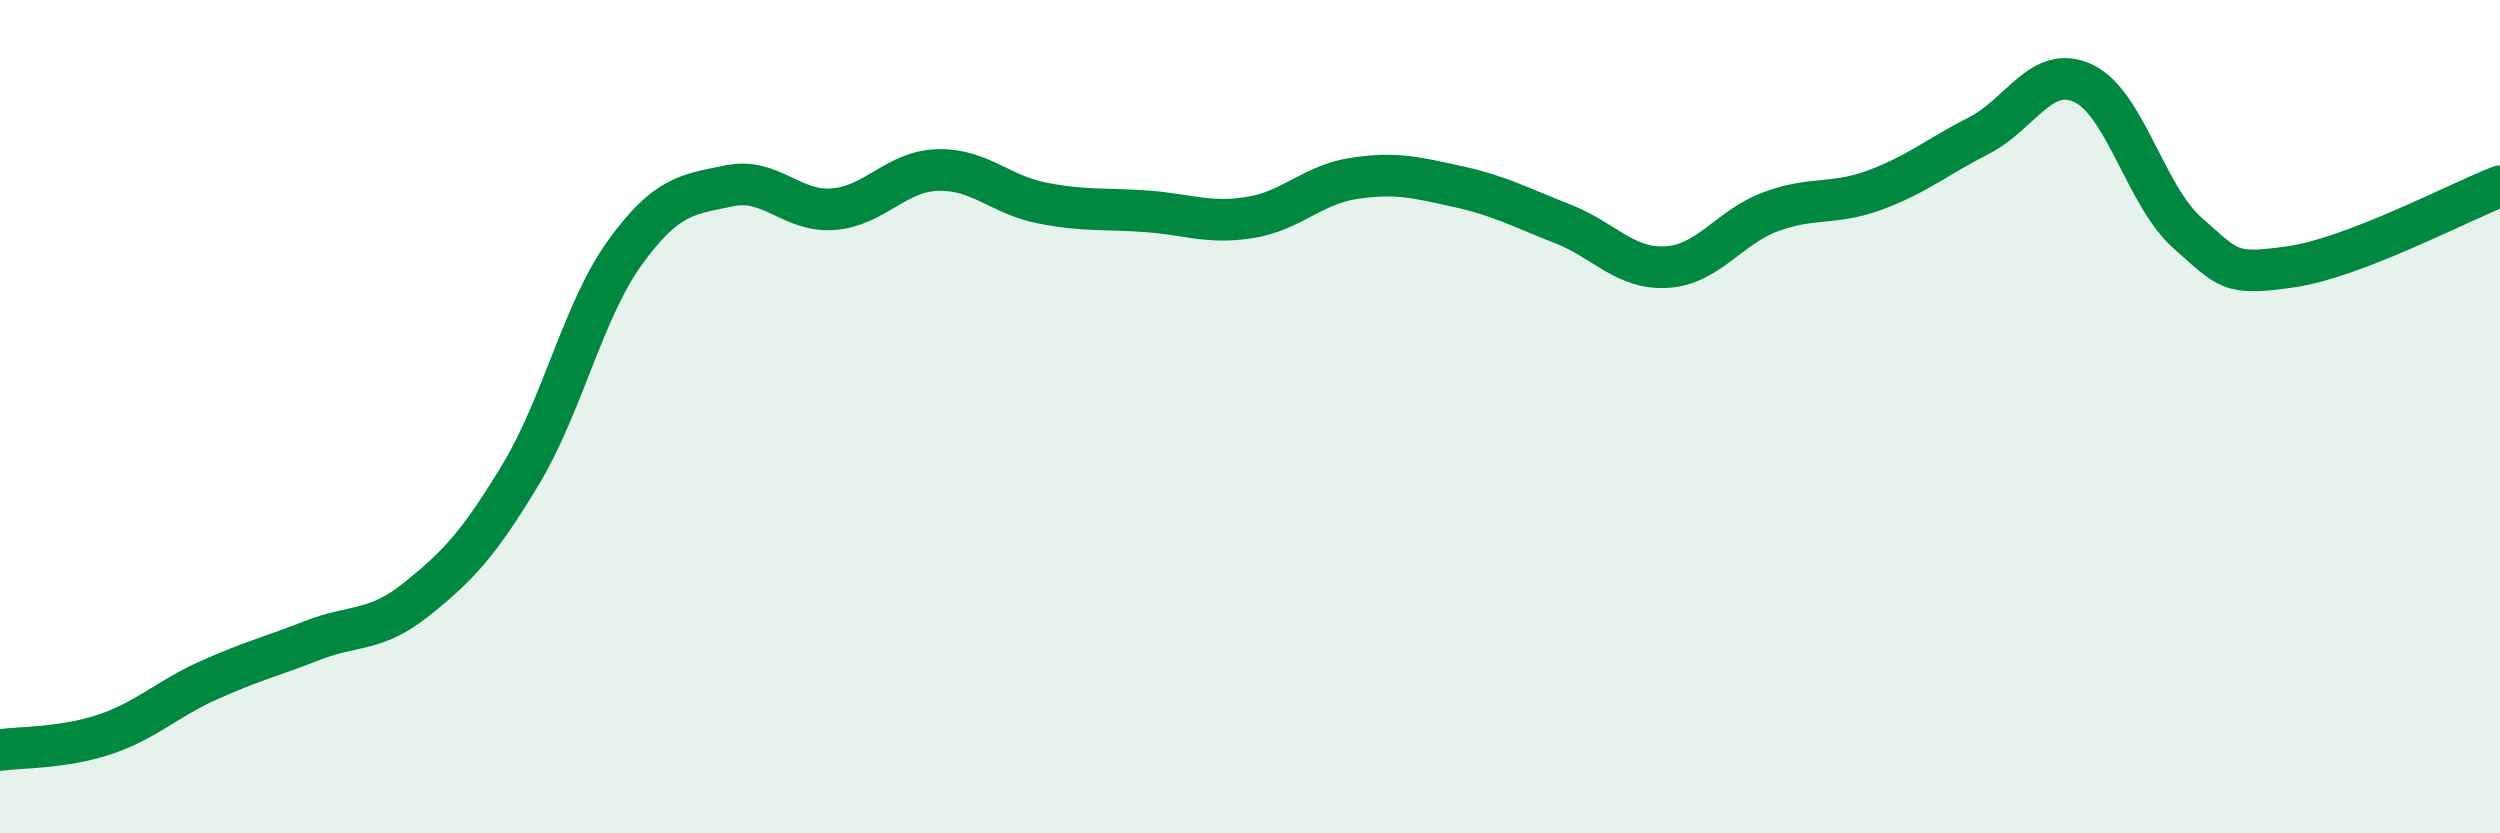 
    <svg width="60" height="20" viewBox="0 0 60 20" xmlns="http://www.w3.org/2000/svg">
      <path
        d="M 0,18 C 0.5,17.93 1.5,17.96 2.5,17.63 C 3.5,17.3 4,16.78 5,16.33 C 6,15.88 6.5,15.76 7.5,15.37 C 8.5,14.98 9,15.18 10,14.38 C 11,13.58 11.5,13.04 12.5,11.38 C 13.5,9.72 14,7.44 15,6.06 C 16,4.68 16.5,4.67 17.5,4.46 C 18.5,4.25 19,5.1 20,5.02 C 21,4.94 21.5,4.11 22.5,4.08 C 23.5,4.05 24,4.67 25,4.87 C 26,5.07 26.5,5 27.5,5.07 C 28.5,5.14 29,5.38 30,5.22 C 31,5.06 31.5,4.43 32.5,4.28 C 33.5,4.13 34,4.26 35,4.48 C 36,4.7 36.5,4.98 37.5,5.37 C 38.5,5.76 39,6.47 40,6.41 C 41,6.35 41.5,5.45 42.5,5.08 C 43.5,4.71 44,4.93 45,4.56 C 46,4.19 46.5,3.76 47.5,3.25 C 48.5,2.74 49,1.53 50,2 C 51,2.47 51.5,4.71 52.5,5.59 C 53.5,6.47 53.5,6.62 55,6.4 C 56.5,6.18 59,4.86 60,4.47L60 20L0 20Z"
        fill="#008740"
        opacity="0.1"
        stroke-linecap="round"
        stroke-linejoin="round"
      />
      <path
        d="M 0,18 C 0.5,17.93 1.5,17.96 2.5,17.63 C 3.5,17.3 4,16.78 5,16.33 C 6,15.88 6.5,15.76 7.5,15.37 C 8.5,14.98 9,15.18 10,14.38 C 11,13.58 11.5,13.04 12.5,11.38 C 13.5,9.72 14,7.44 15,6.06 C 16,4.68 16.5,4.67 17.5,4.46 C 18.5,4.25 19,5.1 20,5.02 C 21,4.94 21.5,4.11 22.5,4.08 C 23.5,4.05 24,4.67 25,4.87 C 26,5.07 26.5,5 27.5,5.07 C 28.5,5.14 29,5.38 30,5.22 C 31,5.06 31.5,4.43 32.5,4.28 C 33.5,4.13 34,4.26 35,4.48 C 36,4.7 36.5,4.98 37.5,5.37 C 38.5,5.76 39,6.47 40,6.41 C 41,6.35 41.5,5.45 42.5,5.08 C 43.5,4.71 44,4.93 45,4.56 C 46,4.19 46.5,3.76 47.5,3.25 C 48.5,2.74 49,1.53 50,2 C 51,2.47 51.5,4.71 52.5,5.59 C 53.5,6.47 53.5,6.62 55,6.4 C 56.5,6.18 59,4.86 60,4.47"
        stroke="#008740"
        stroke-width="1"
        fill="none"
        stroke-linecap="round"
        stroke-linejoin="round"
      />
    </svg>
  